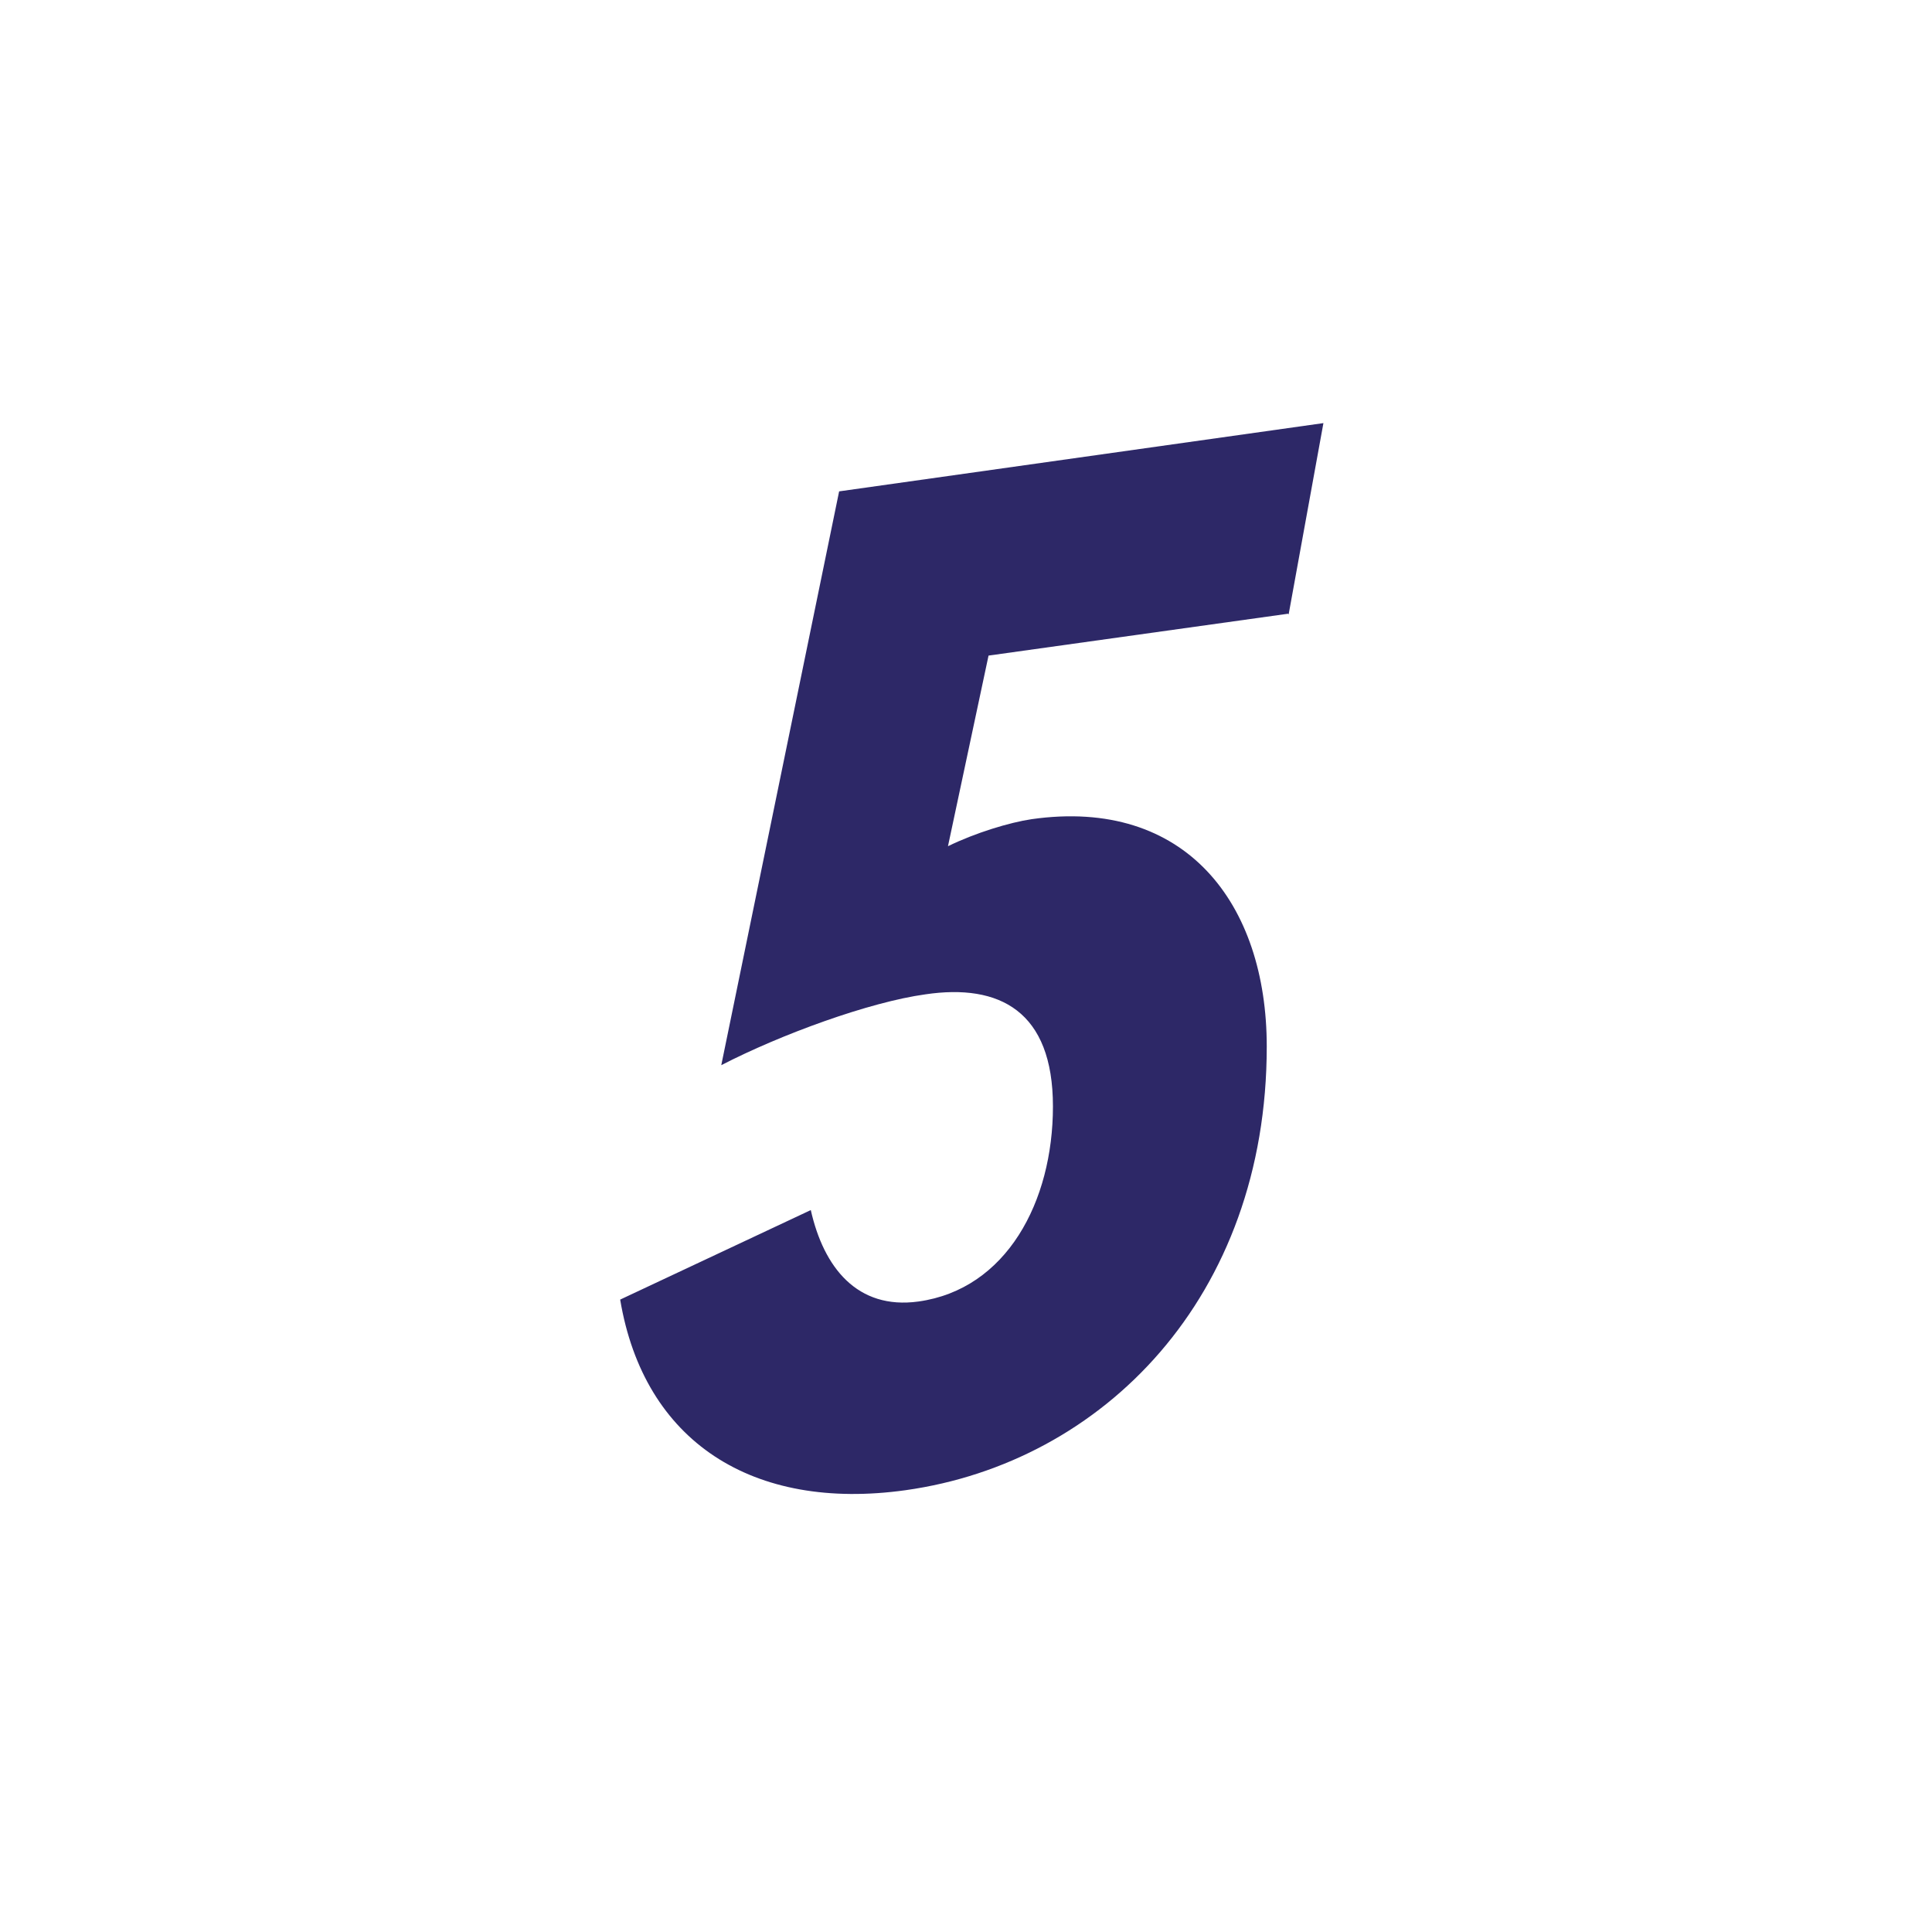<svg width="160" height="160" viewBox="0 0 160 160" fill="none" xmlns="http://www.w3.org/2000/svg">
<path d="M106.667 50.827L81.867 54.293L78.507 70.08C80.8 68.96 83.627 68.107 85.44 67.84C98.187 66.027 104.907 74.827 104.907 86.667C104.907 107.413 91.36 121.12 74.987 123.413C62.347 125.173 53.333 119.413 51.36 107.627L67.147 100.213C68.213 104.96 70.987 108.48 76.053 107.787C83.36 106.773 87.2 99.52 87.2 91.627C87.2 83.733 82.773 81.44 76.64 82.347C72 82.987 64.693 85.653 59.733 88.213L69.493 40.693L109.6 35.04L106.72 50.88L106.667 50.827Z" fill="#2D2867"/>
</svg>

